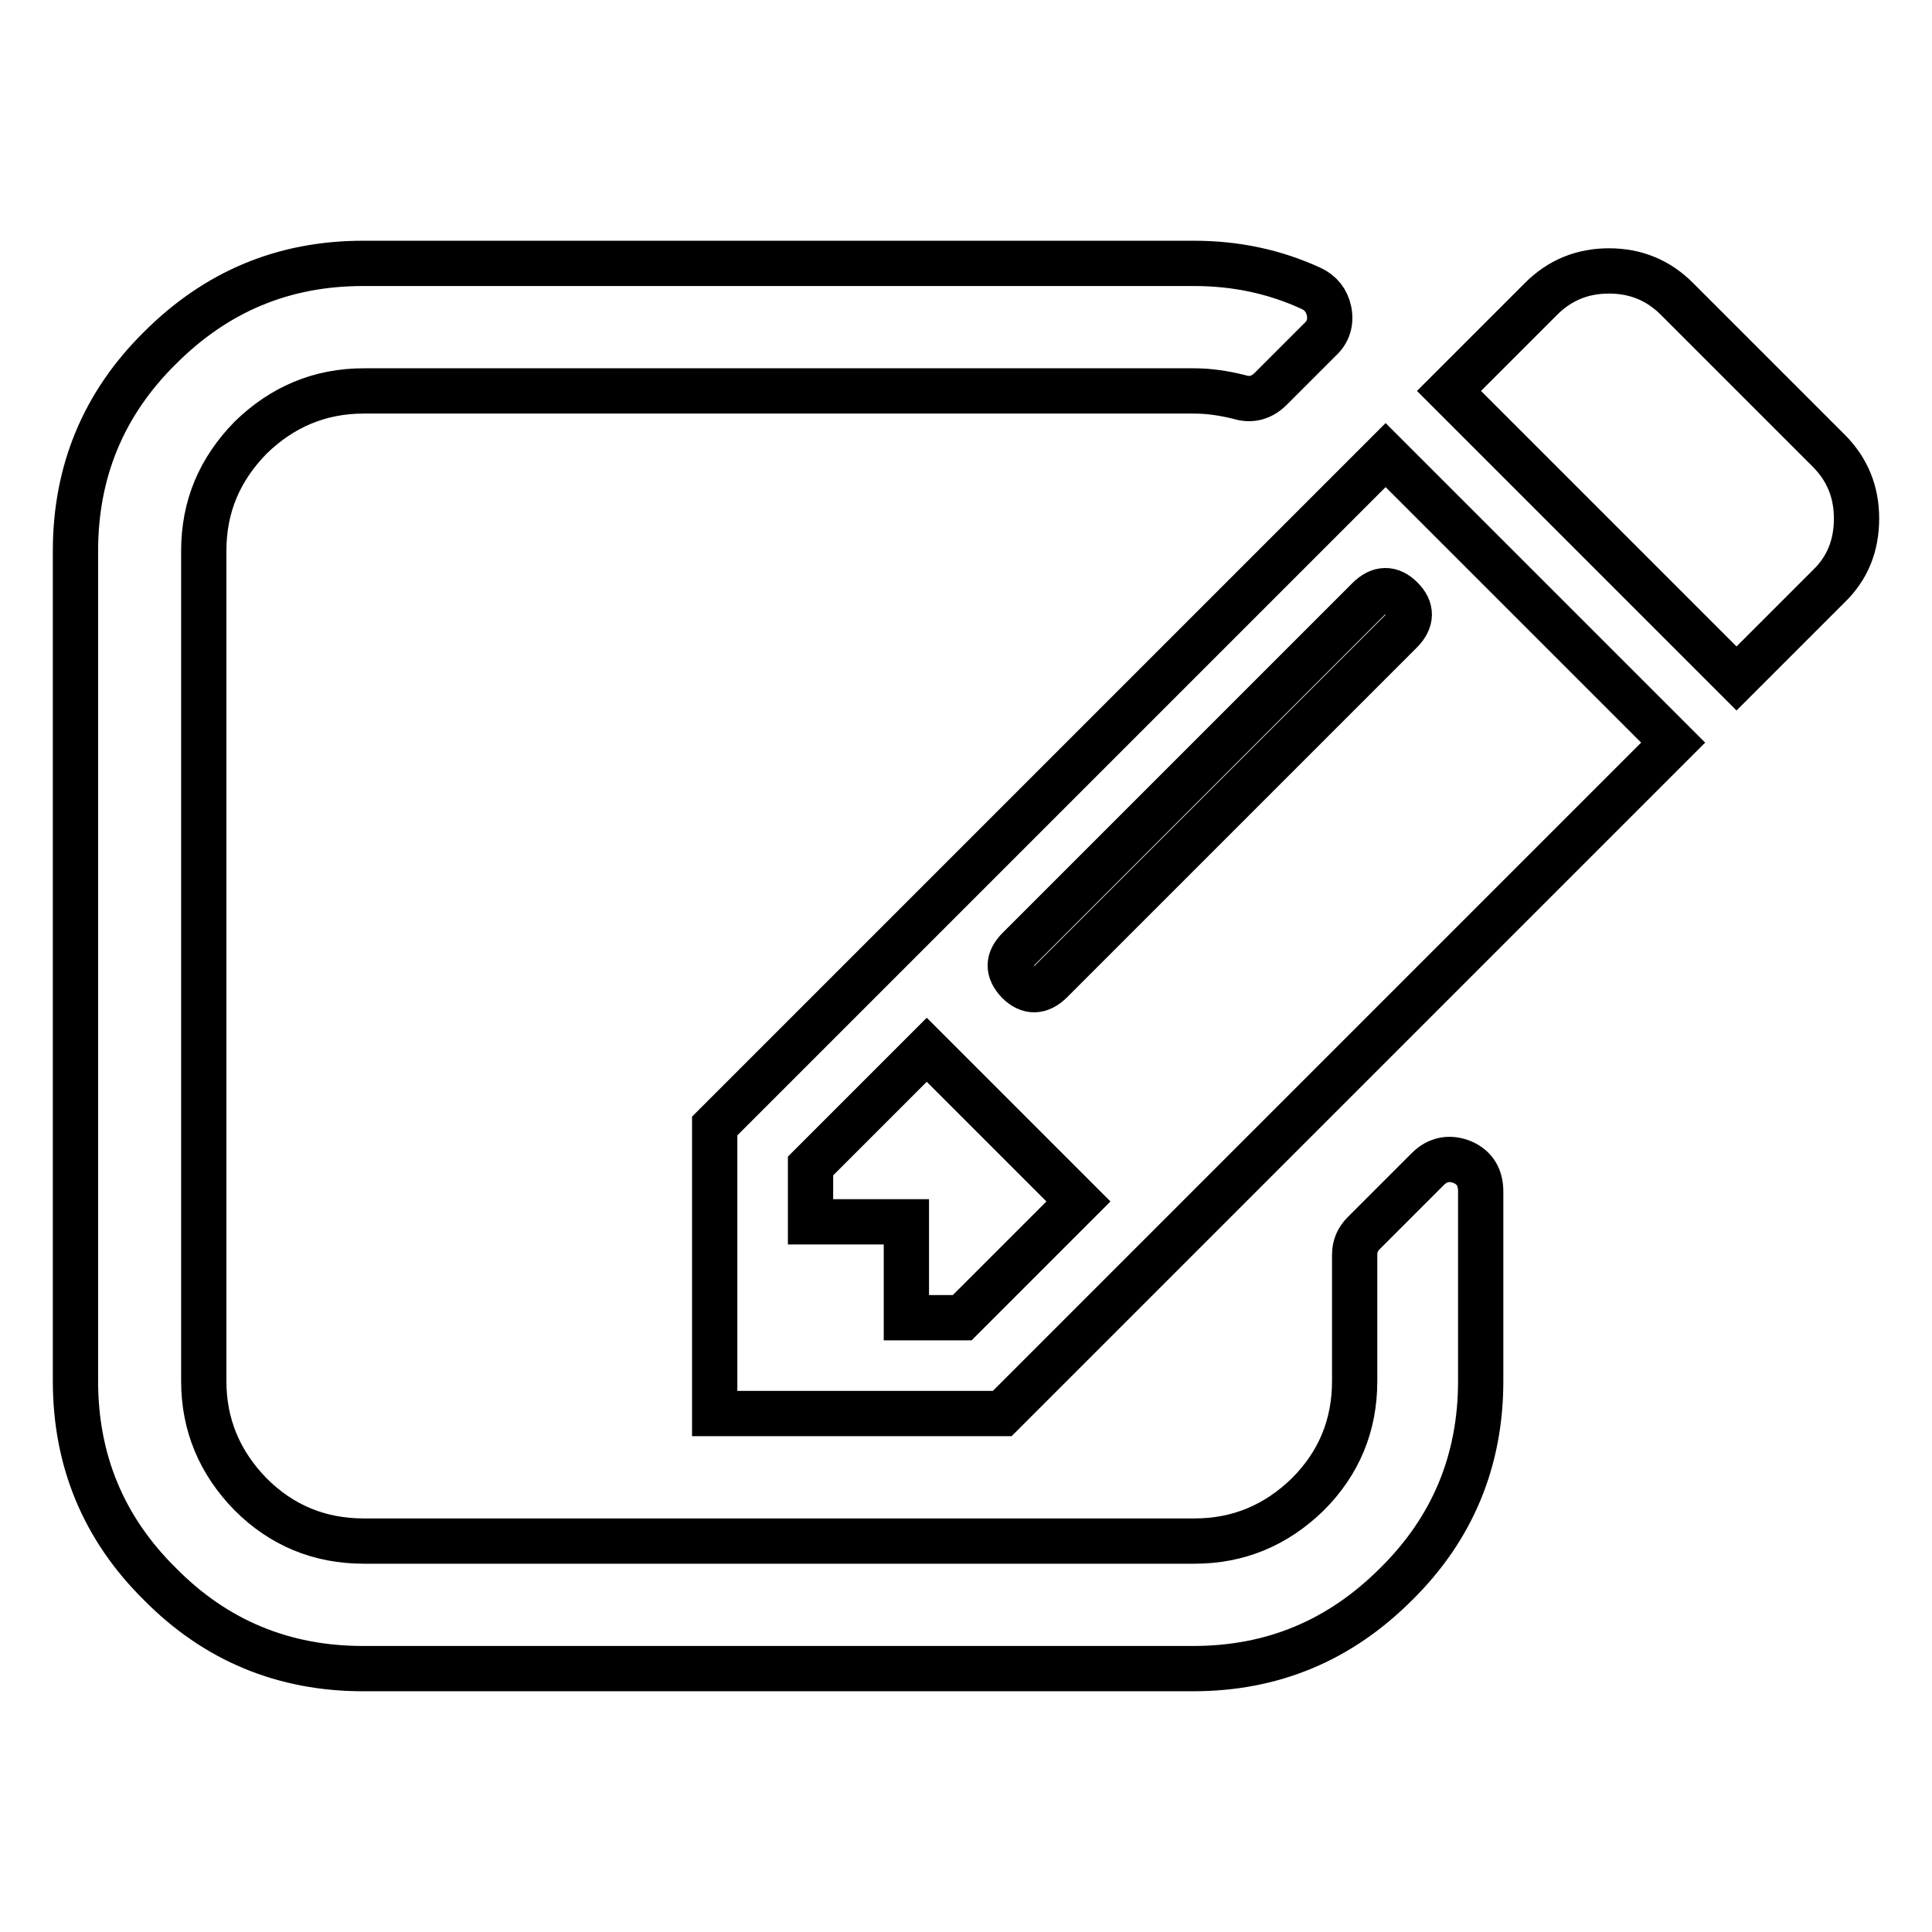 <?xml version="1.0" encoding="utf-8"?>
<!-- Svg Vector Icons : http://www.onlinewebfonts.com/icon -->
<!DOCTYPE svg PUBLIC "-//W3C//DTD SVG 1.1//EN" "http://www.w3.org/Graphics/SVG/1.1/DTD/svg11.dtd">
<svg version="1.1" xmlns="http://www.w3.org/2000/svg" xmlns:xlink="http://www.w3.org/1999/xlink" x="0px" y="0px" viewBox="0 0 256 256" enable-background="new 0 0 256 256" xml:space="preserve">
<g> <path stroke-width="6" fill-opacity="0" stroke="#000000"  d="M196.2,157.9V183c0,10.5-3.7,19.5-11.2,26.9c-7.5,7.5-16.4,11.2-26.9,11.2h-110c-10.5,0-19.5-3.7-26.9-11.2 C13.7,202.5,10,193.5,10,183V73c0-10.5,3.7-19.5,11.2-26.9c7.5-7.5,16.4-11.2,26.9-11.2h110.1c5.6,0,10.7,1.1,15.5,3.3 c1.3,0.6,2.1,1.6,2.4,3c0.3,1.5-0.1,2.8-1.2,3.8l-6.5,6.5c-1.2,1.2-2.6,1.6-4.2,1.1c-2-0.5-4-0.8-6-0.8h-110 c-5.8,0-10.8,2.1-15,6.2c-4.1,4.2-6.2,9.1-6.2,15v110c0,5.8,2.1,10.8,6.2,15c4.1,4.1,9.1,6.2,15,6.2h110.1c5.8,0,10.8-2.1,15-6.2 c4.1-4.1,6.2-9.1,6.2-15v-16.7c0-1.2,0.4-2.1,1.2-2.9l8.5-8.5c1.3-1.3,2.9-1.6,4.6-0.9C195.4,154.7,196.2,156,196.2,157.9 L196.2,157.9z M183.6,60.3l38.1,38.1l-88.9,88.9H94.7v-38.1L183.6,60.3z M127.5,174.6l15.4-15.4l-20.1-20.1l-15.4,15.4v7.4h12.7 v12.7L127.5,174.6z M185.7,79.3c-1.4-1.4-2.9-1.4-4.4,0.1L135,125.7c-1.5,1.5-1.5,2.9-0.1,4.4c1.4,1.4,2.9,1.4,4.4-0.1l46.3-46.3 C187.1,82.2,187.1,80.7,185.7,79.3z M242.3,77.7l-12.2,12.2l-38.1-38.1l12.2-12.2c2.5-2.5,5.5-3.7,9-3.7c3.5,0,6.5,1.2,9,3.7 l20.1,20.1c2.5,2.5,3.7,5.5,3.7,9C246,72.3,244.8,75.3,242.3,77.7z"/></g>
</svg>